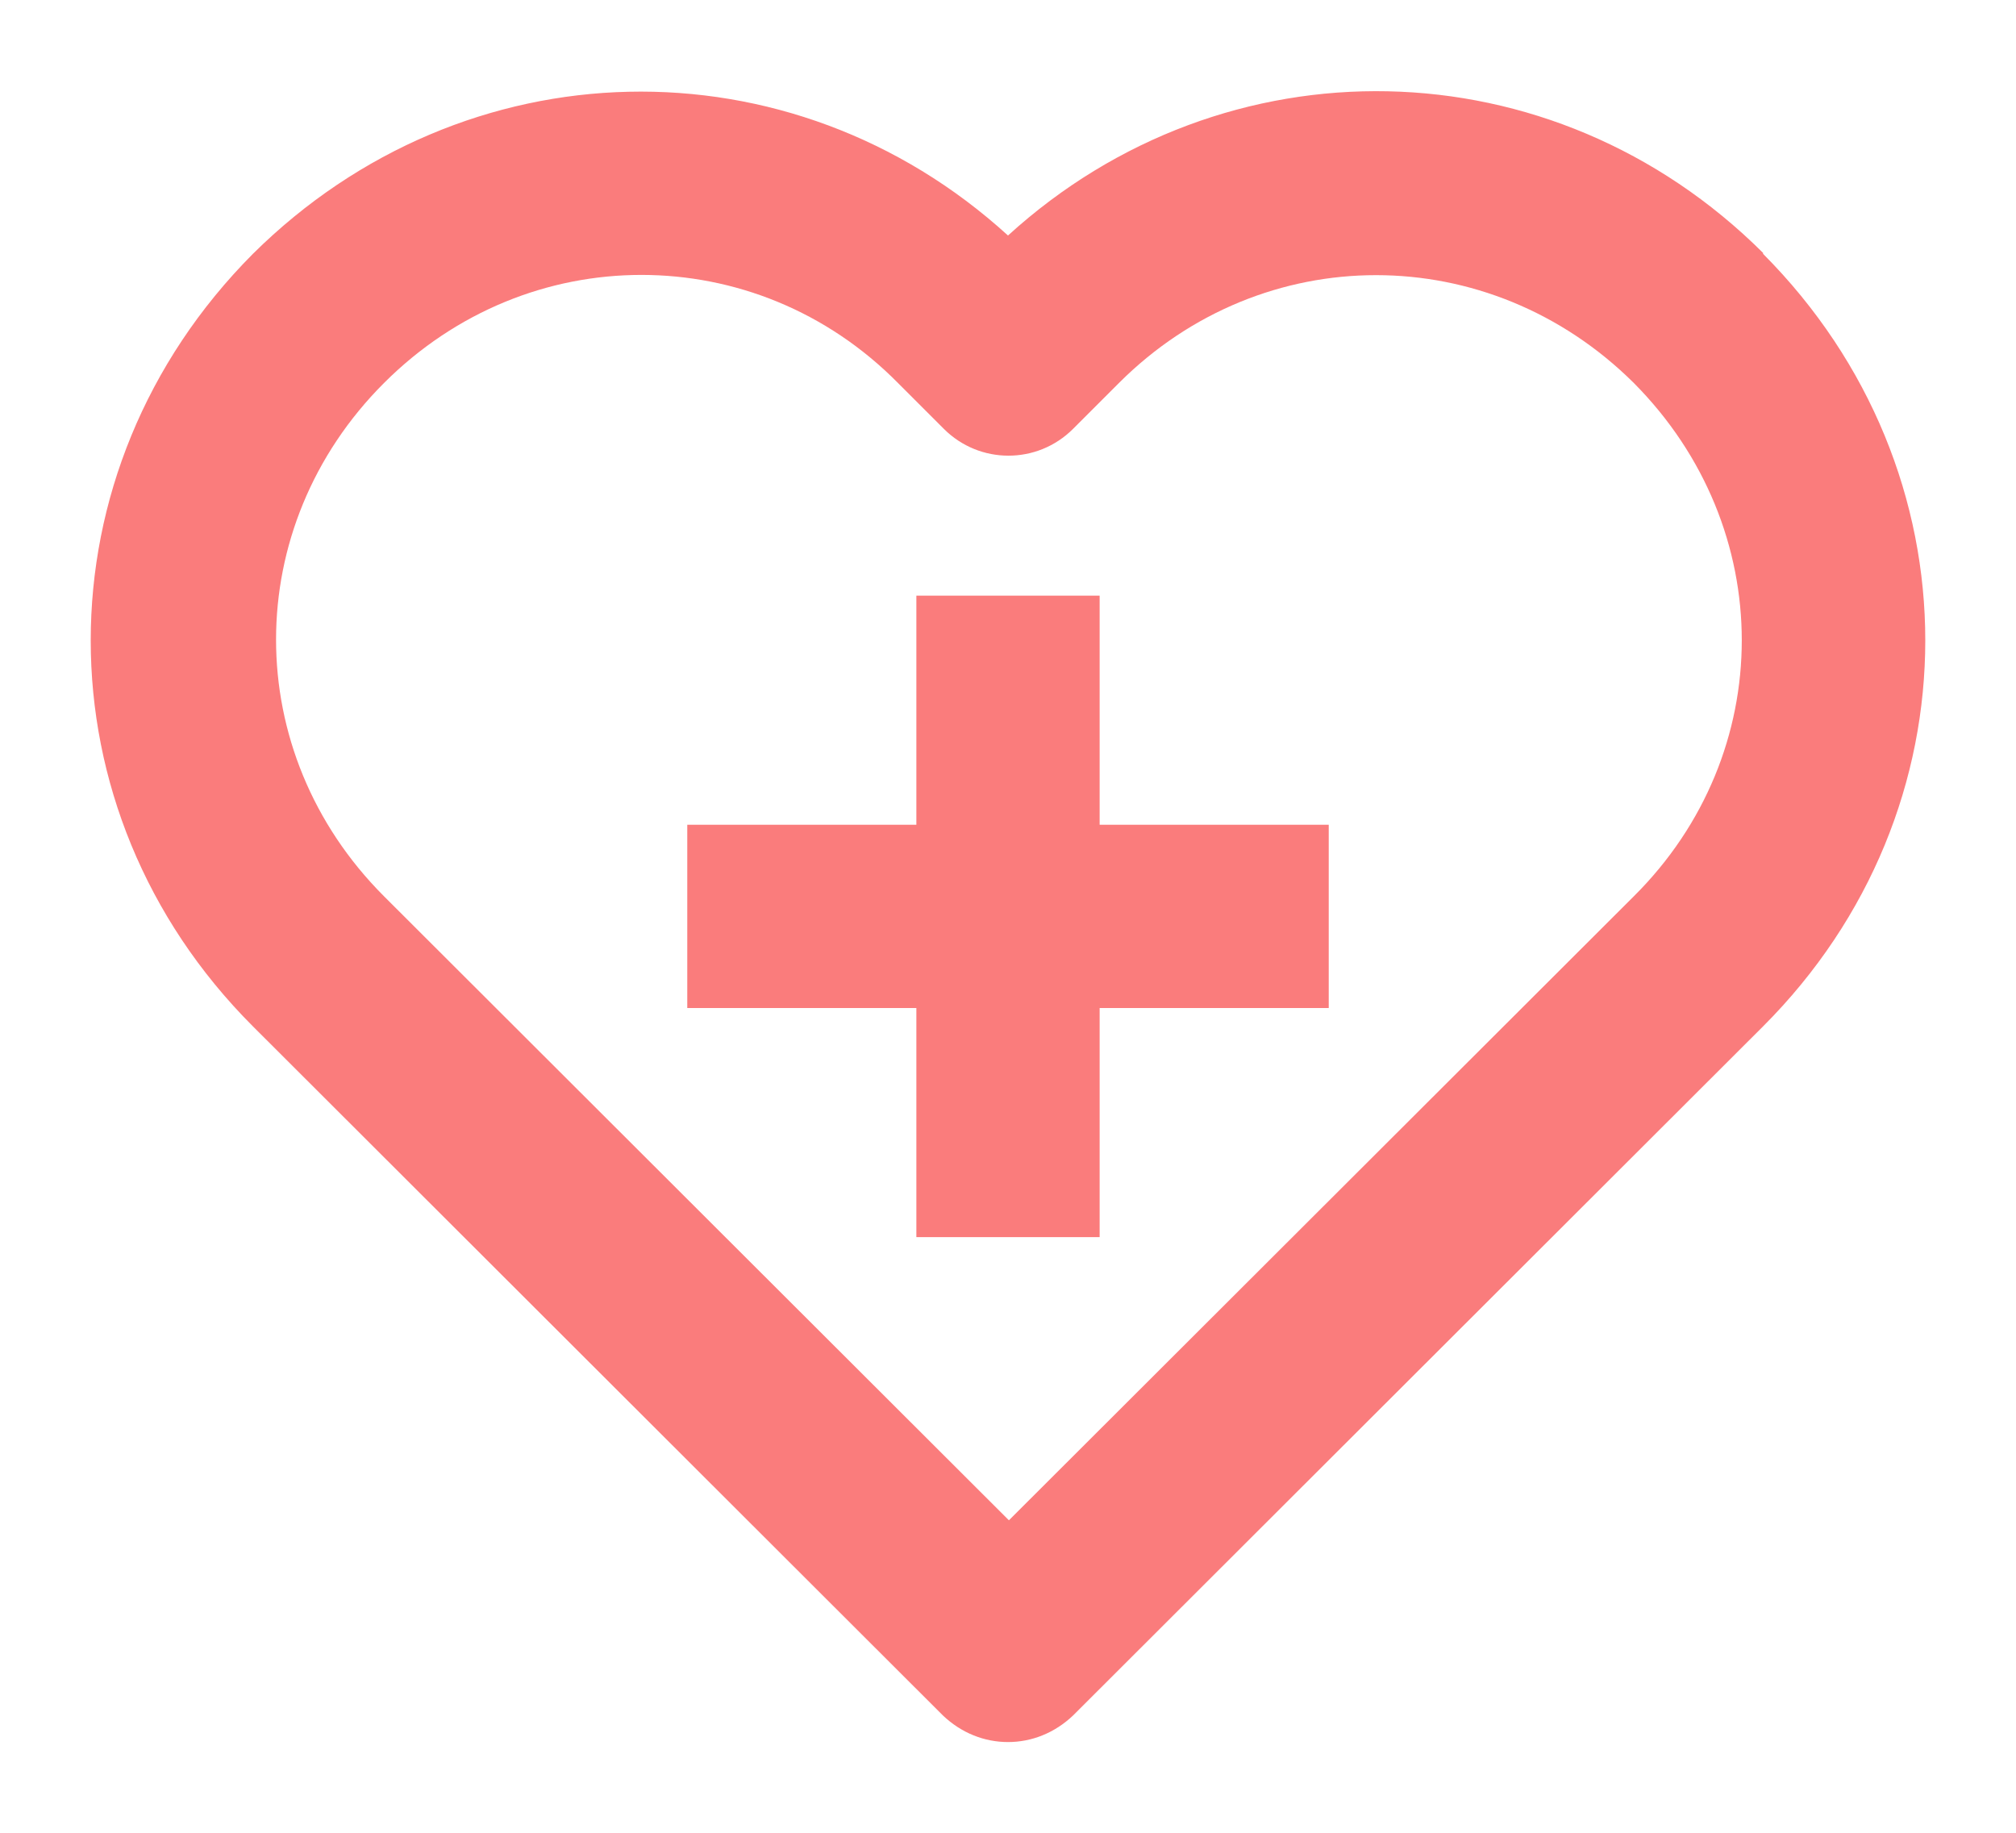 <svg width="22" height="20" viewBox="0 0 22 20" fill="none" xmlns="http://www.w3.org/2000/svg">
<g clip-path="url(#clip0_87_29)">
<path d="M19.24 2.76C16.94 0.47 13.37 0.41 11 2.57C8.63 0.41 5.07 0.48 2.76 2.77C0.4 5.14 0.4 8.84 2.76 11.2L10.29 18.72C10.49 18.91 10.74 19.01 11 19.01C11.26 19.01 11.51 18.91 11.71 18.72L19.24 11.2C21.6 8.84 21.6 5.14 19.24 2.77V2.76ZM17.83 9.78L11.01 16.59L4.19 9.78C2.62 8.21 2.62 5.75 4.19 4.18C4.98 3.39 5.99 3 7 3C8.01 3 9.02 3.39 9.8 4.18L10.3 4.68C10.69 5.07 11.32 5.07 11.71 4.68L12.21 4.18C13.78 2.61 16.25 2.61 17.83 4.18C19.4 5.76 19.4 8.22 17.83 9.78Z" fill="#FA7C7C"/>
<path d="M12 6.5H10V9H7.5V11H10V13.5H12V11H14.5V9H12V6.5Z" fill="#FA7C7C"/>
</g>
<defs>
<clipPath id="clip0_87_29">
<rect width="22" height="20" fill="white"/>
</clipPath>
</defs>
</svg>
